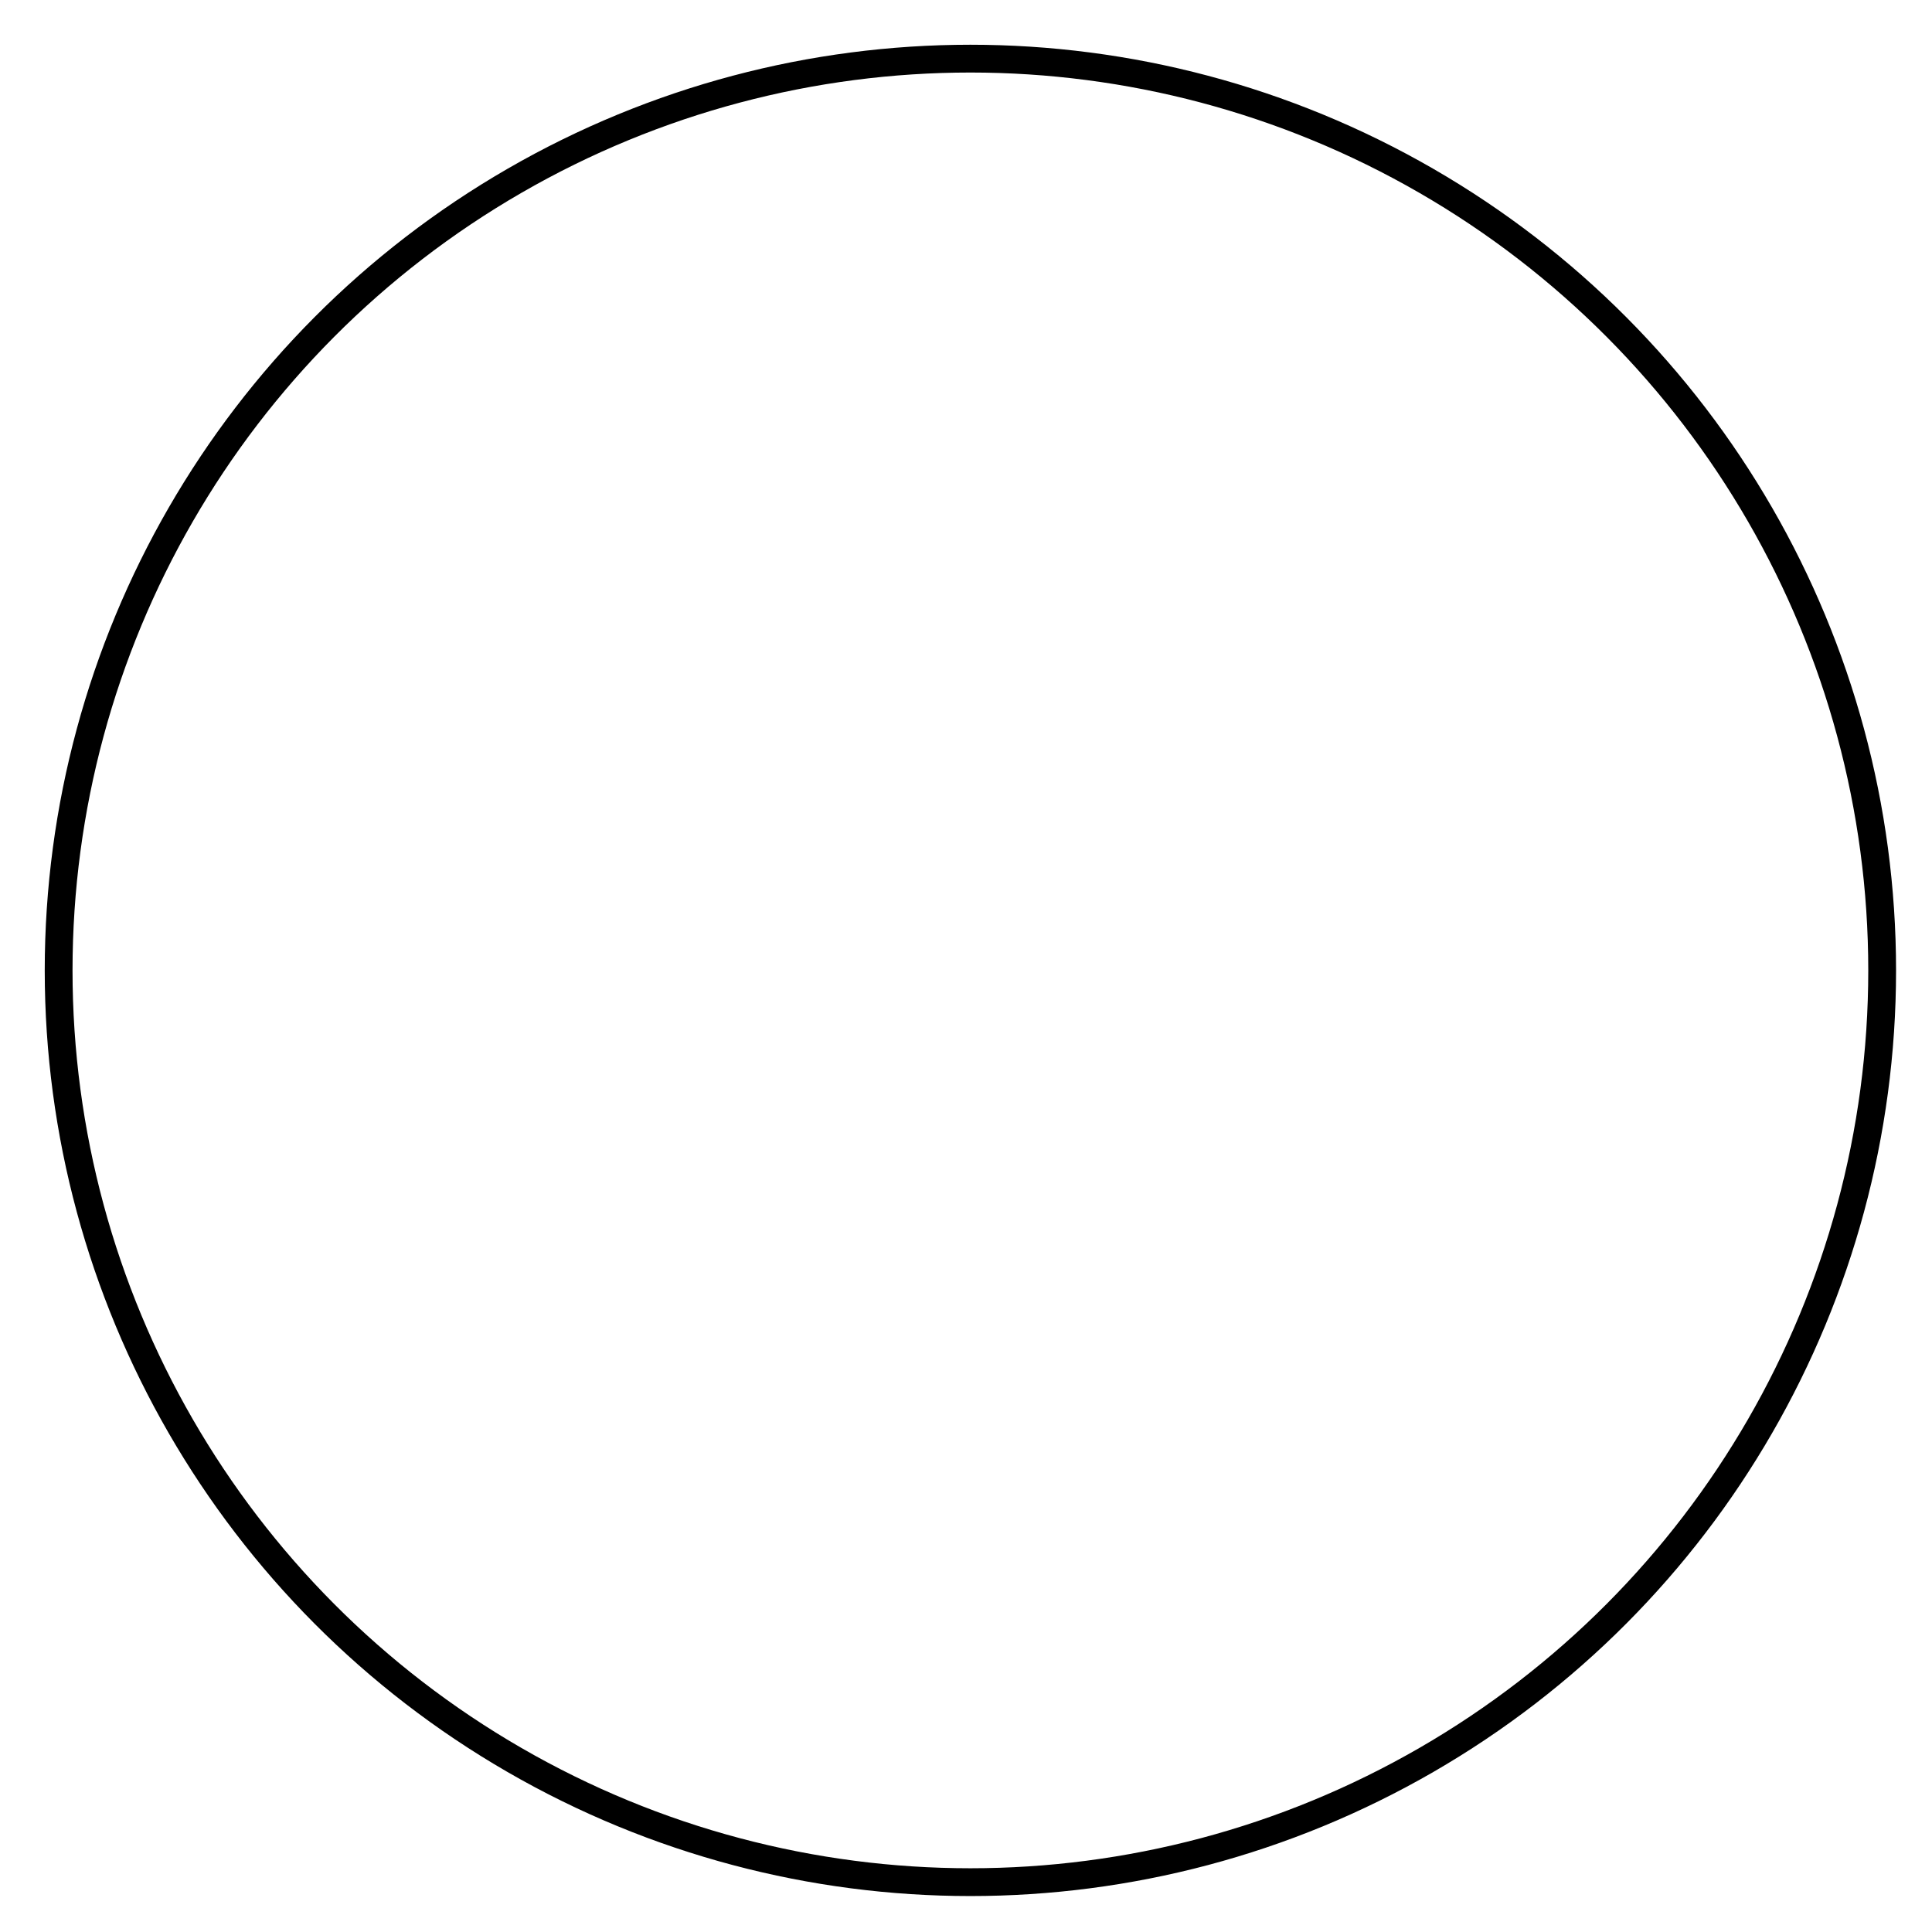 <?xml version="1.0" encoding="utf-8"?>
<!-- Generator: Adobe Illustrator 26.5.0, SVG Export Plug-In . SVG Version: 6.00 Build 0)  -->
<svg version="1.1" id="Capa_1" xmlns="http://www.w3.org/2000/svg" xmlns:xlink="http://www.w3.org/1999/xlink" x="0px" y="0px"
	 viewBox="0 0 65.9 65.9" style="enable-background:new 0 0 65.9 65.9;" xml:space="preserve">
<style type="text/css">
	.st0{fill:none;stroke:#000000;stroke-width:0.948;stroke-miterlimit:10;}
	.st1{fill:none;stroke:#000000;stroke-width:0.931;stroke-miterlimit:10;}
</style>
<g id="Capa_3">
	<circle class="st0" cx="33.1" cy="33.1" r="31.1"/>
	<path class="st1" d="M16.8,13.5"/>
</g>
<g id="guias">
</g>
</svg>
